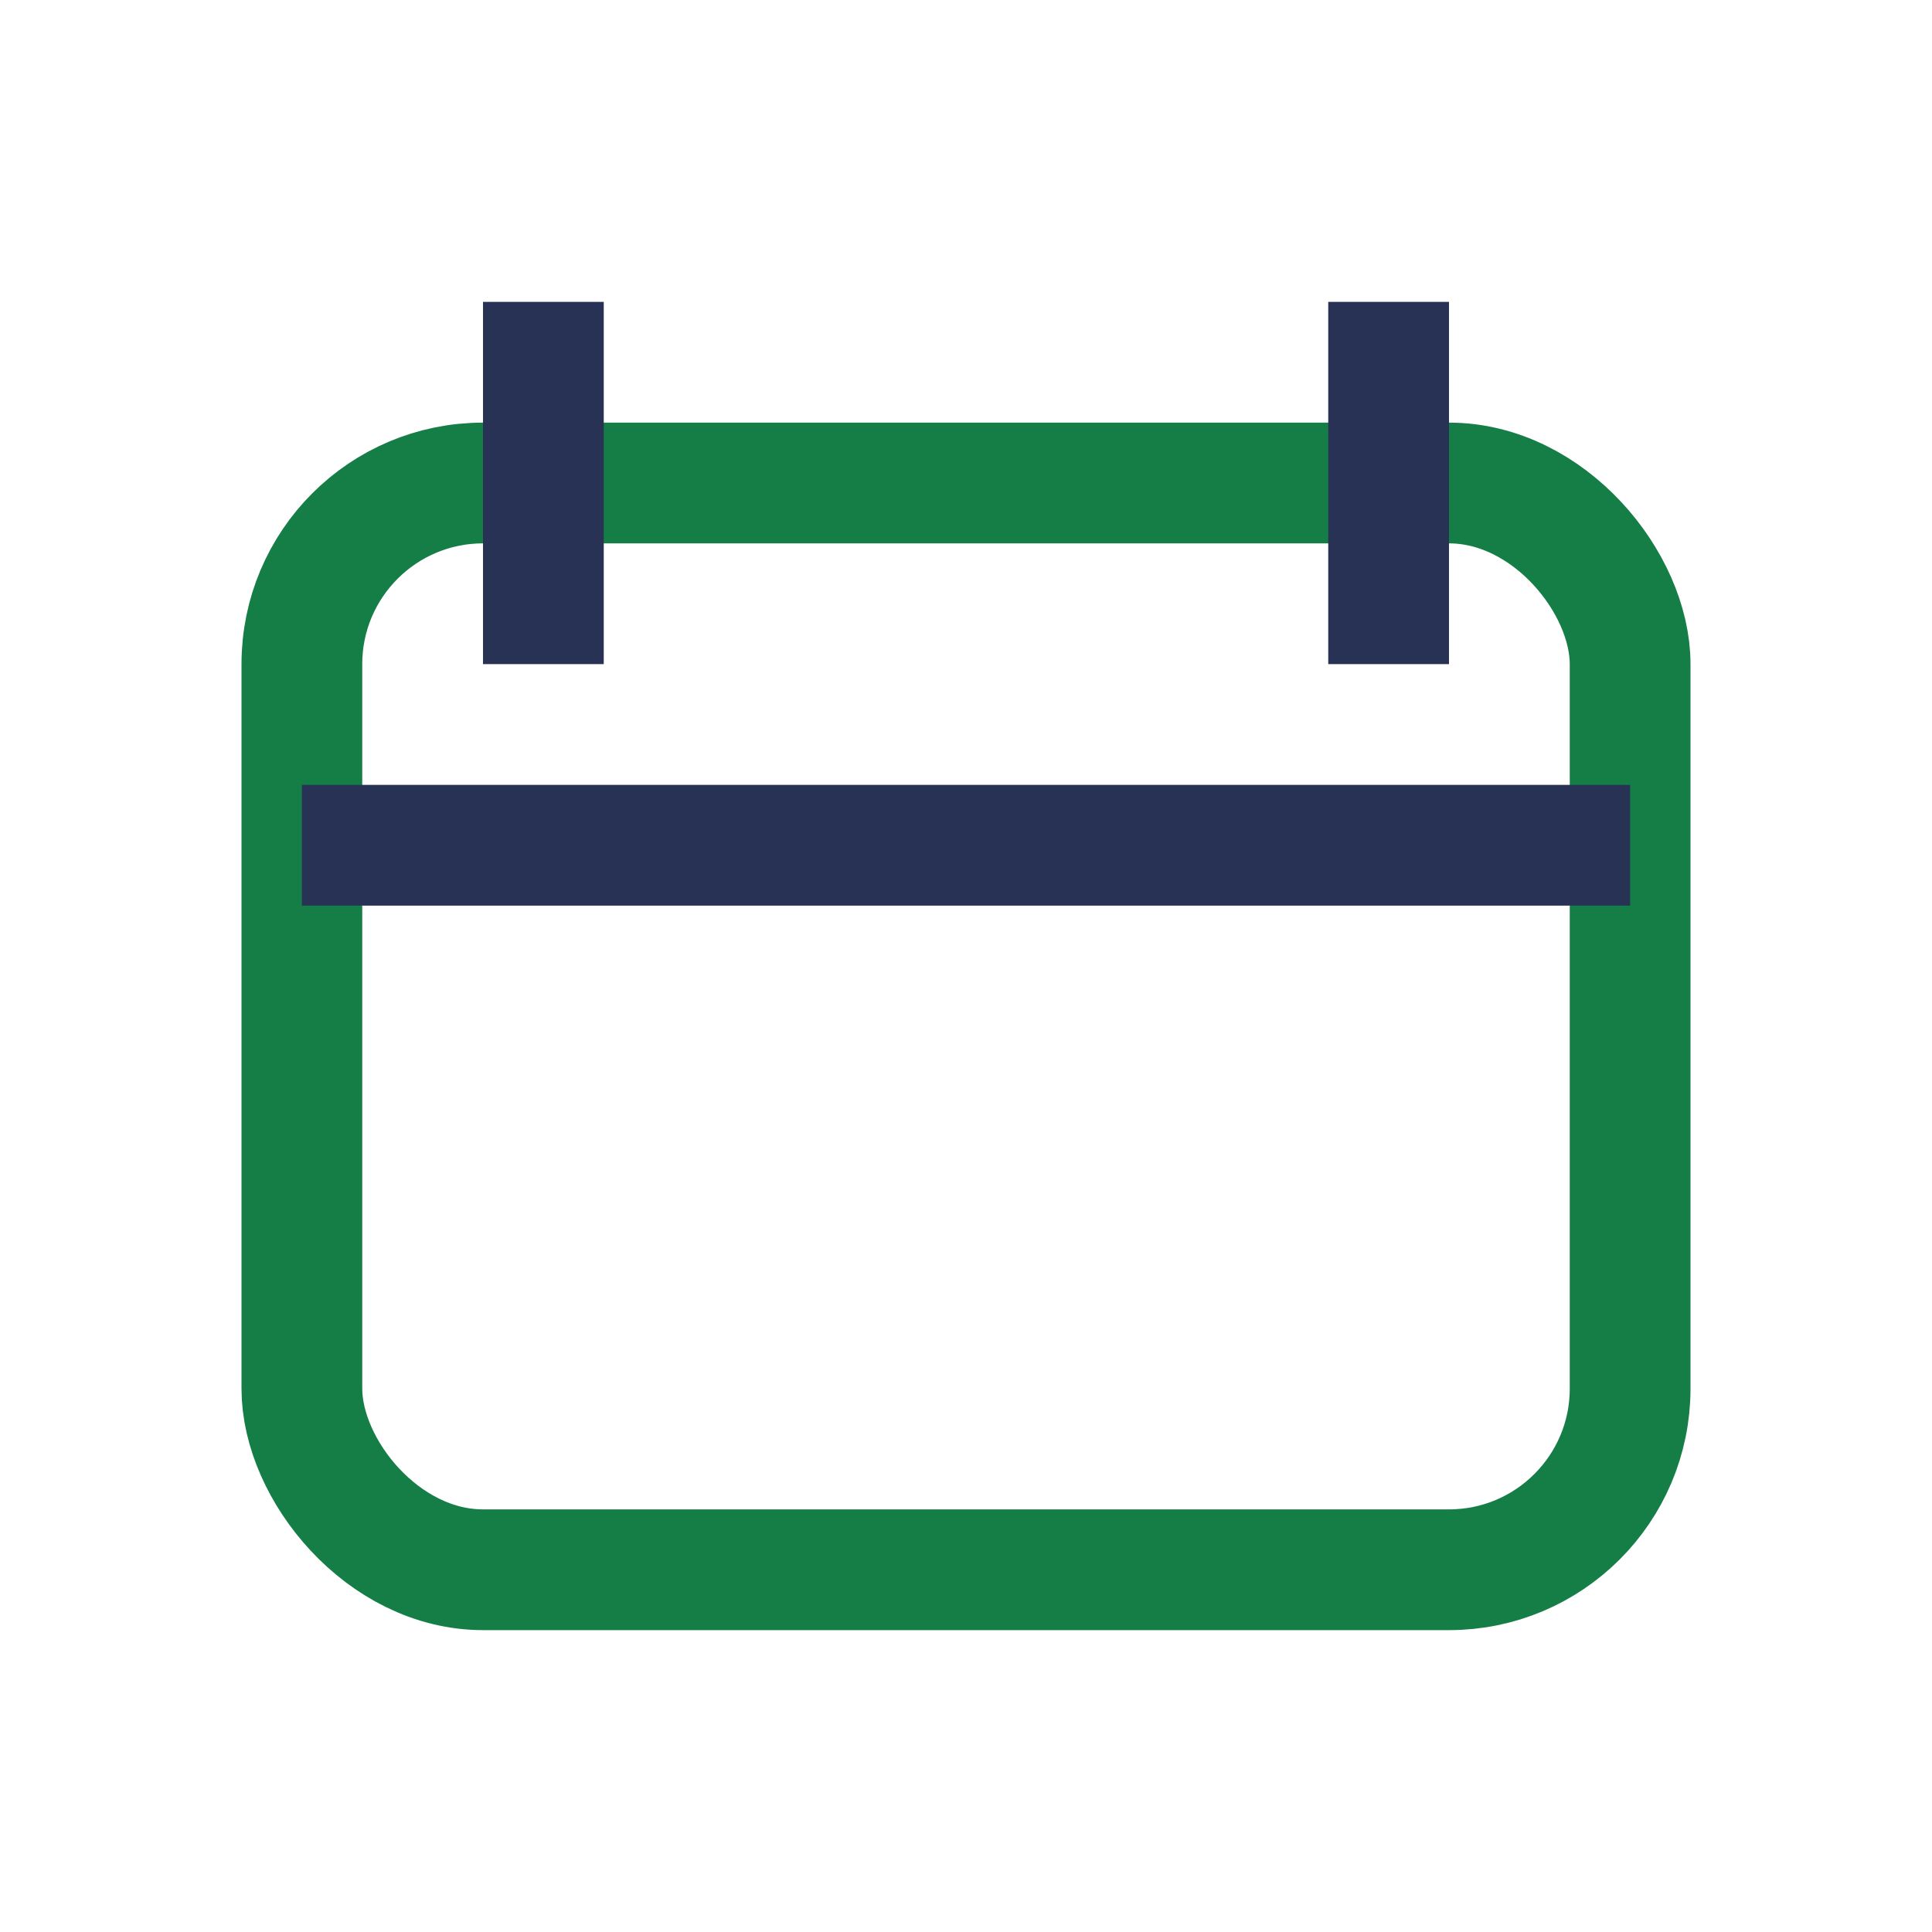 <?xml version="1.0" encoding="UTF-8"?>
<svg xmlns="http://www.w3.org/2000/svg" width="32" height="32" viewBox="0 0 32 32"><rect x="5" y="8" width="22" height="18" rx="3" fill="none" stroke="#157E46" stroke-width="2"/><path d="M9 5v6M23 5v6M5 14h22" stroke="#273254" stroke-width="2"/></svg>